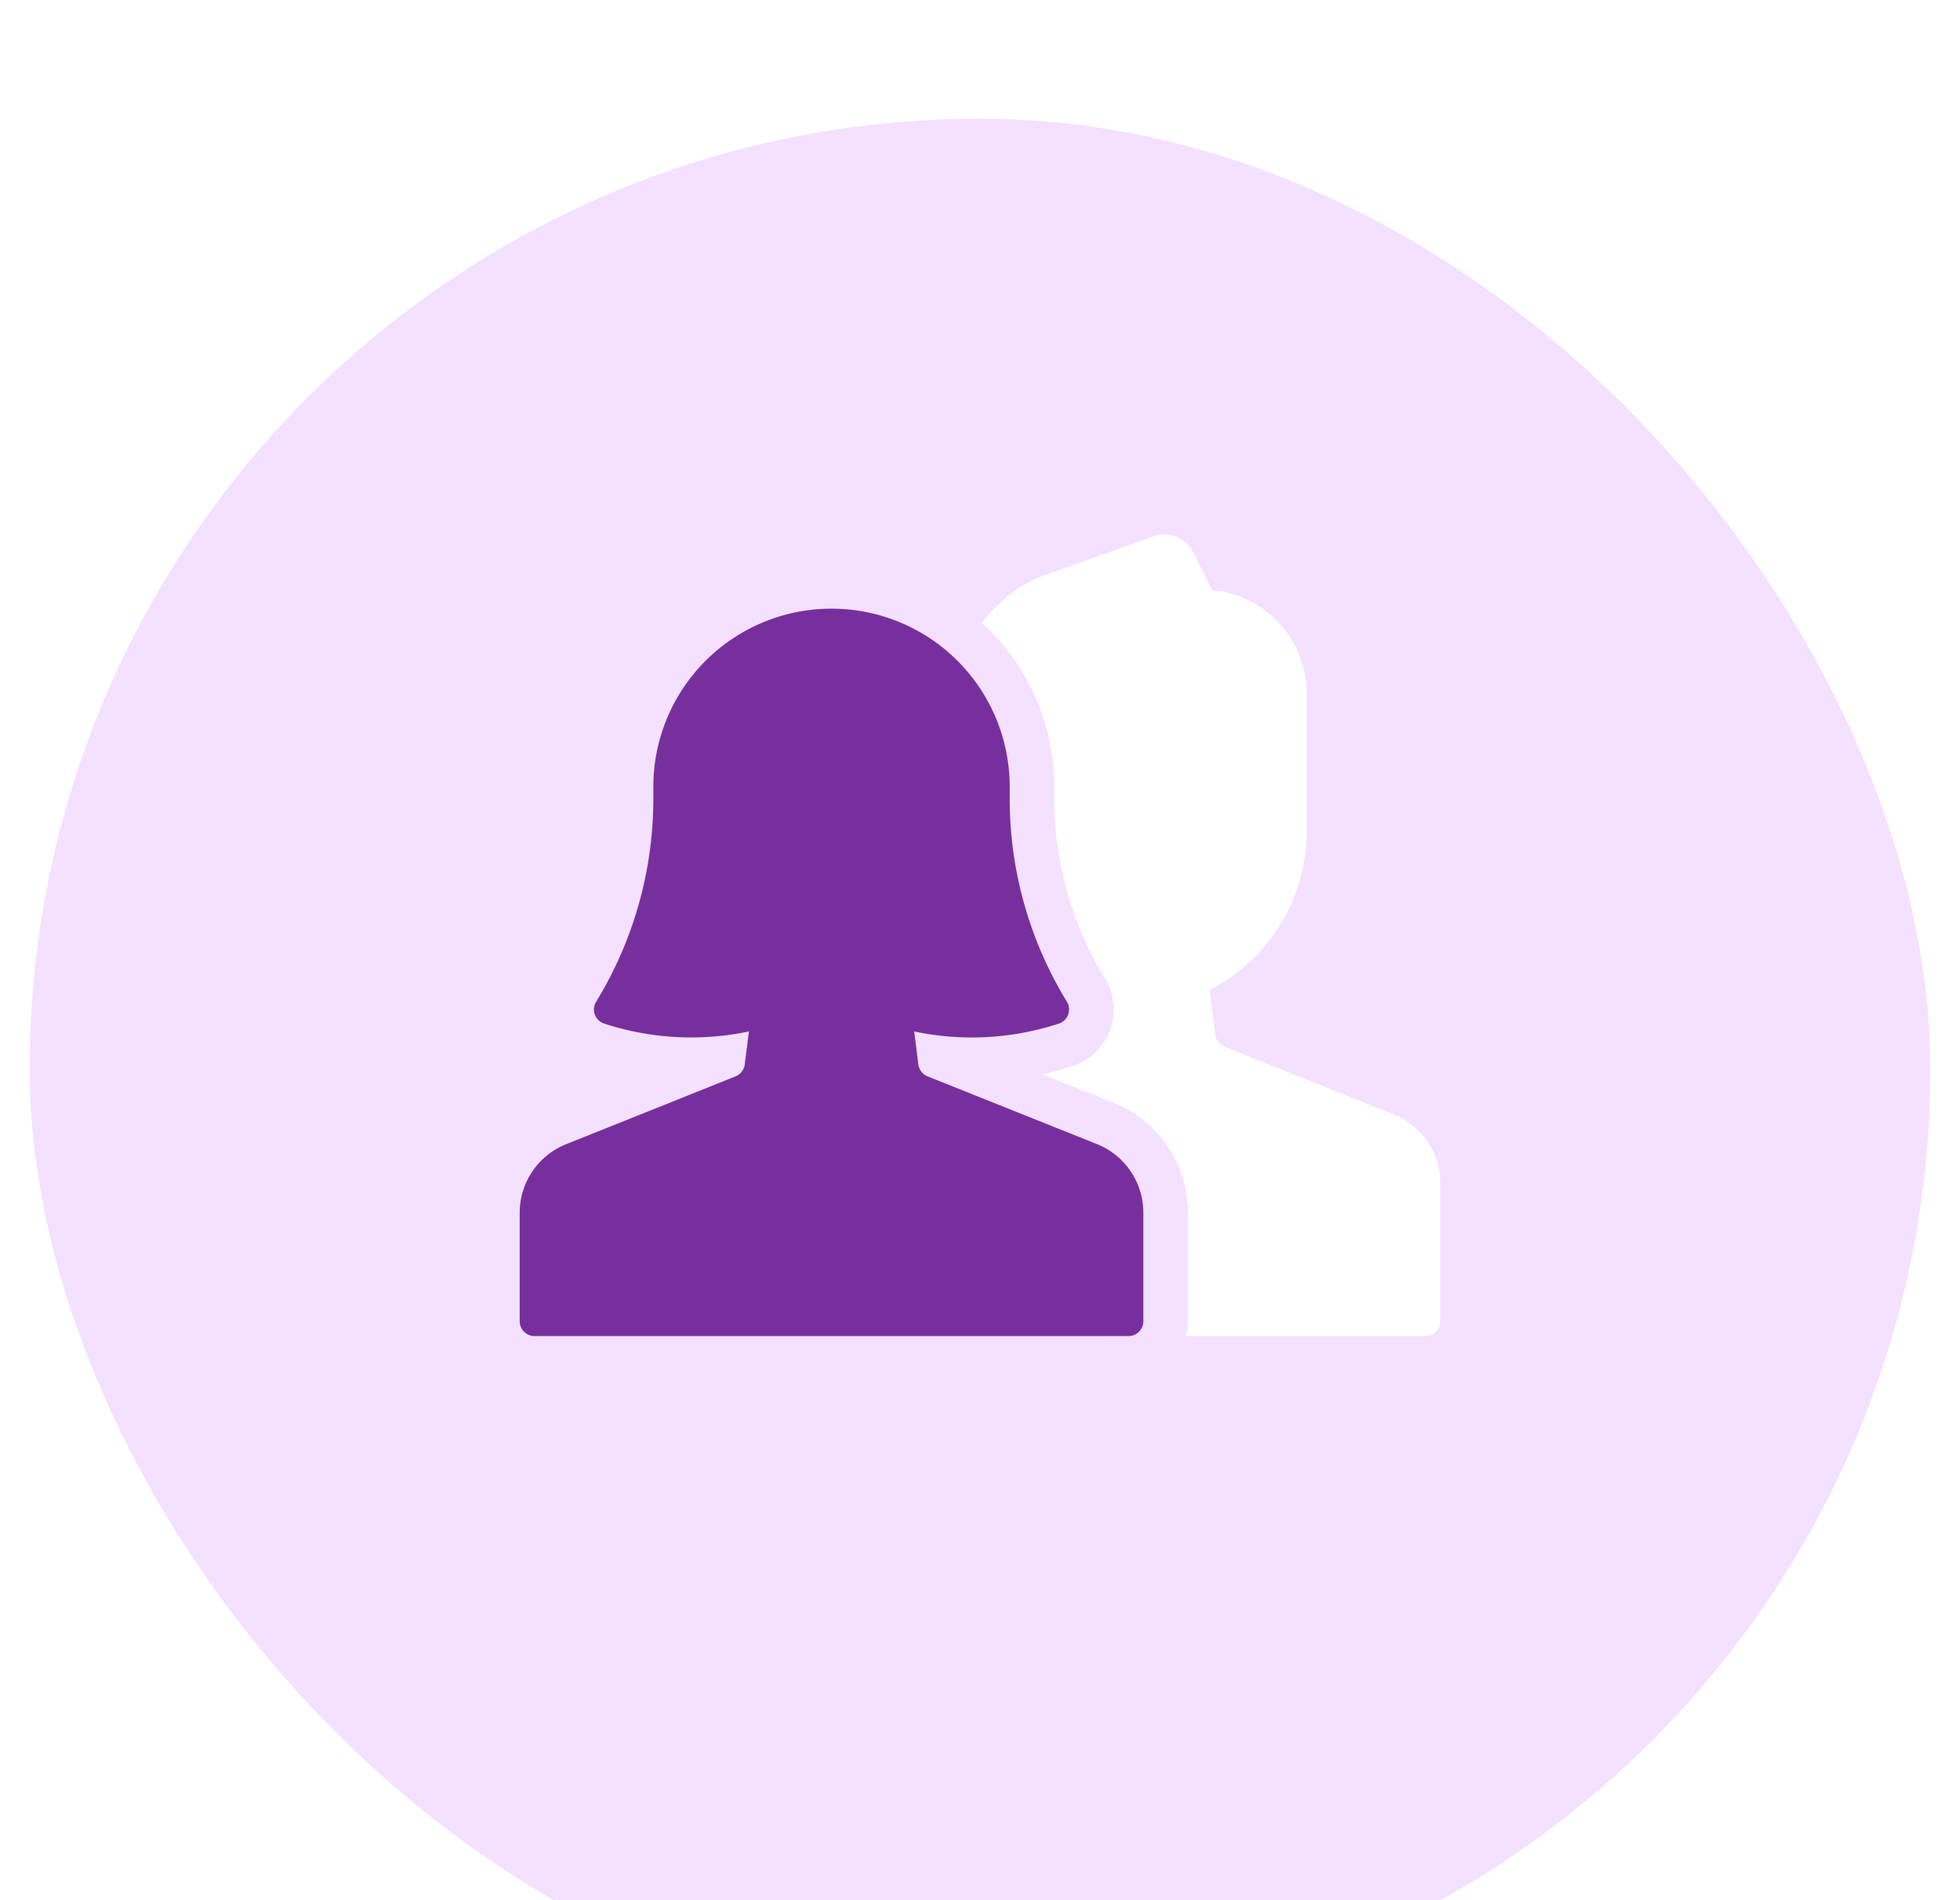 <svg width="33" height="32" viewBox="0 0 33 32" fill="none" xmlns="http://www.w3.org/2000/svg"><g filter="url(#filter0_d)"><rect x=".5" width="32" height="32" rx="16" fill="#F4E0FF"/></g><path d="M23.464 18.766l-2.847-1.139a.25.25 0 01-.155-.2l-.095-.756A2.999 2.999 0 0022 14V11.68a1.753 1.753 0 00-1.592-1.743l-.323-.645a.539.539 0 00-.654-.263l-1.852.66a2.37 2.37 0 00-1.048.8 3.736 3.736 0 011.219 2.76v.25a5.8 5.8 0 00.858 2.985 1 1 0 01-.543 1.465c-.17.056-.342.104-.516.144l1.194.477A1.99 1.99 0 0120 20.427v1.823a.988.988 0 01-.035.25H24a.25.25 0 00.25-.25v-2.323a1.244 1.244 0 00-.786-1.16z" fill="#fff"/><path d="M19 22.5H9a.25.25 0 01-.25-.25v-1.823a1.244 1.244 0 01.786-1.16l2.847-1.14a.25.25 0 00.156-.201l.07-.556c-.81.17-1.652.125-2.438-.133a.249.249 0 01-.135-.366A6.55 6.55 0 0011 13.5v-.25a3 3 0 016 0v.25a6.55 6.55 0 00.964 3.371.25.25 0 01-.135.366 4.693 4.693 0 01-2.437.133l.07.556a.251.251 0 00.155.2l2.847 1.139a1.244 1.244 0 01.786 1.162v1.823a.25.25 0 01-.25.25z" fill="#782F9E"/><defs><filter id="filter0_d" x=".5" y="0" width="32" height="34" filterUnits="userSpaceOnUse" color-interpolation-filters="sRGB"><feFlood flood-opacity="0" result="BackgroundImageFix"/><feColorMatrix in="SourceAlpha" values="0 0 0 0 0 0 0 0 0 0 0 0 0 0 0 0 0 0 127 0"/><feOffset dy="2"/><feColorMatrix values="0 0 0 0 0.102 0 0 0 0 0.102 0 0 0 0 0.263 0 0 0 0.01 0"/><feBlend in2="BackgroundImageFix" result="effect1_dropShadow"/><feBlend in="SourceGraphic" in2="effect1_dropShadow" result="shape"/></filter></defs></svg>